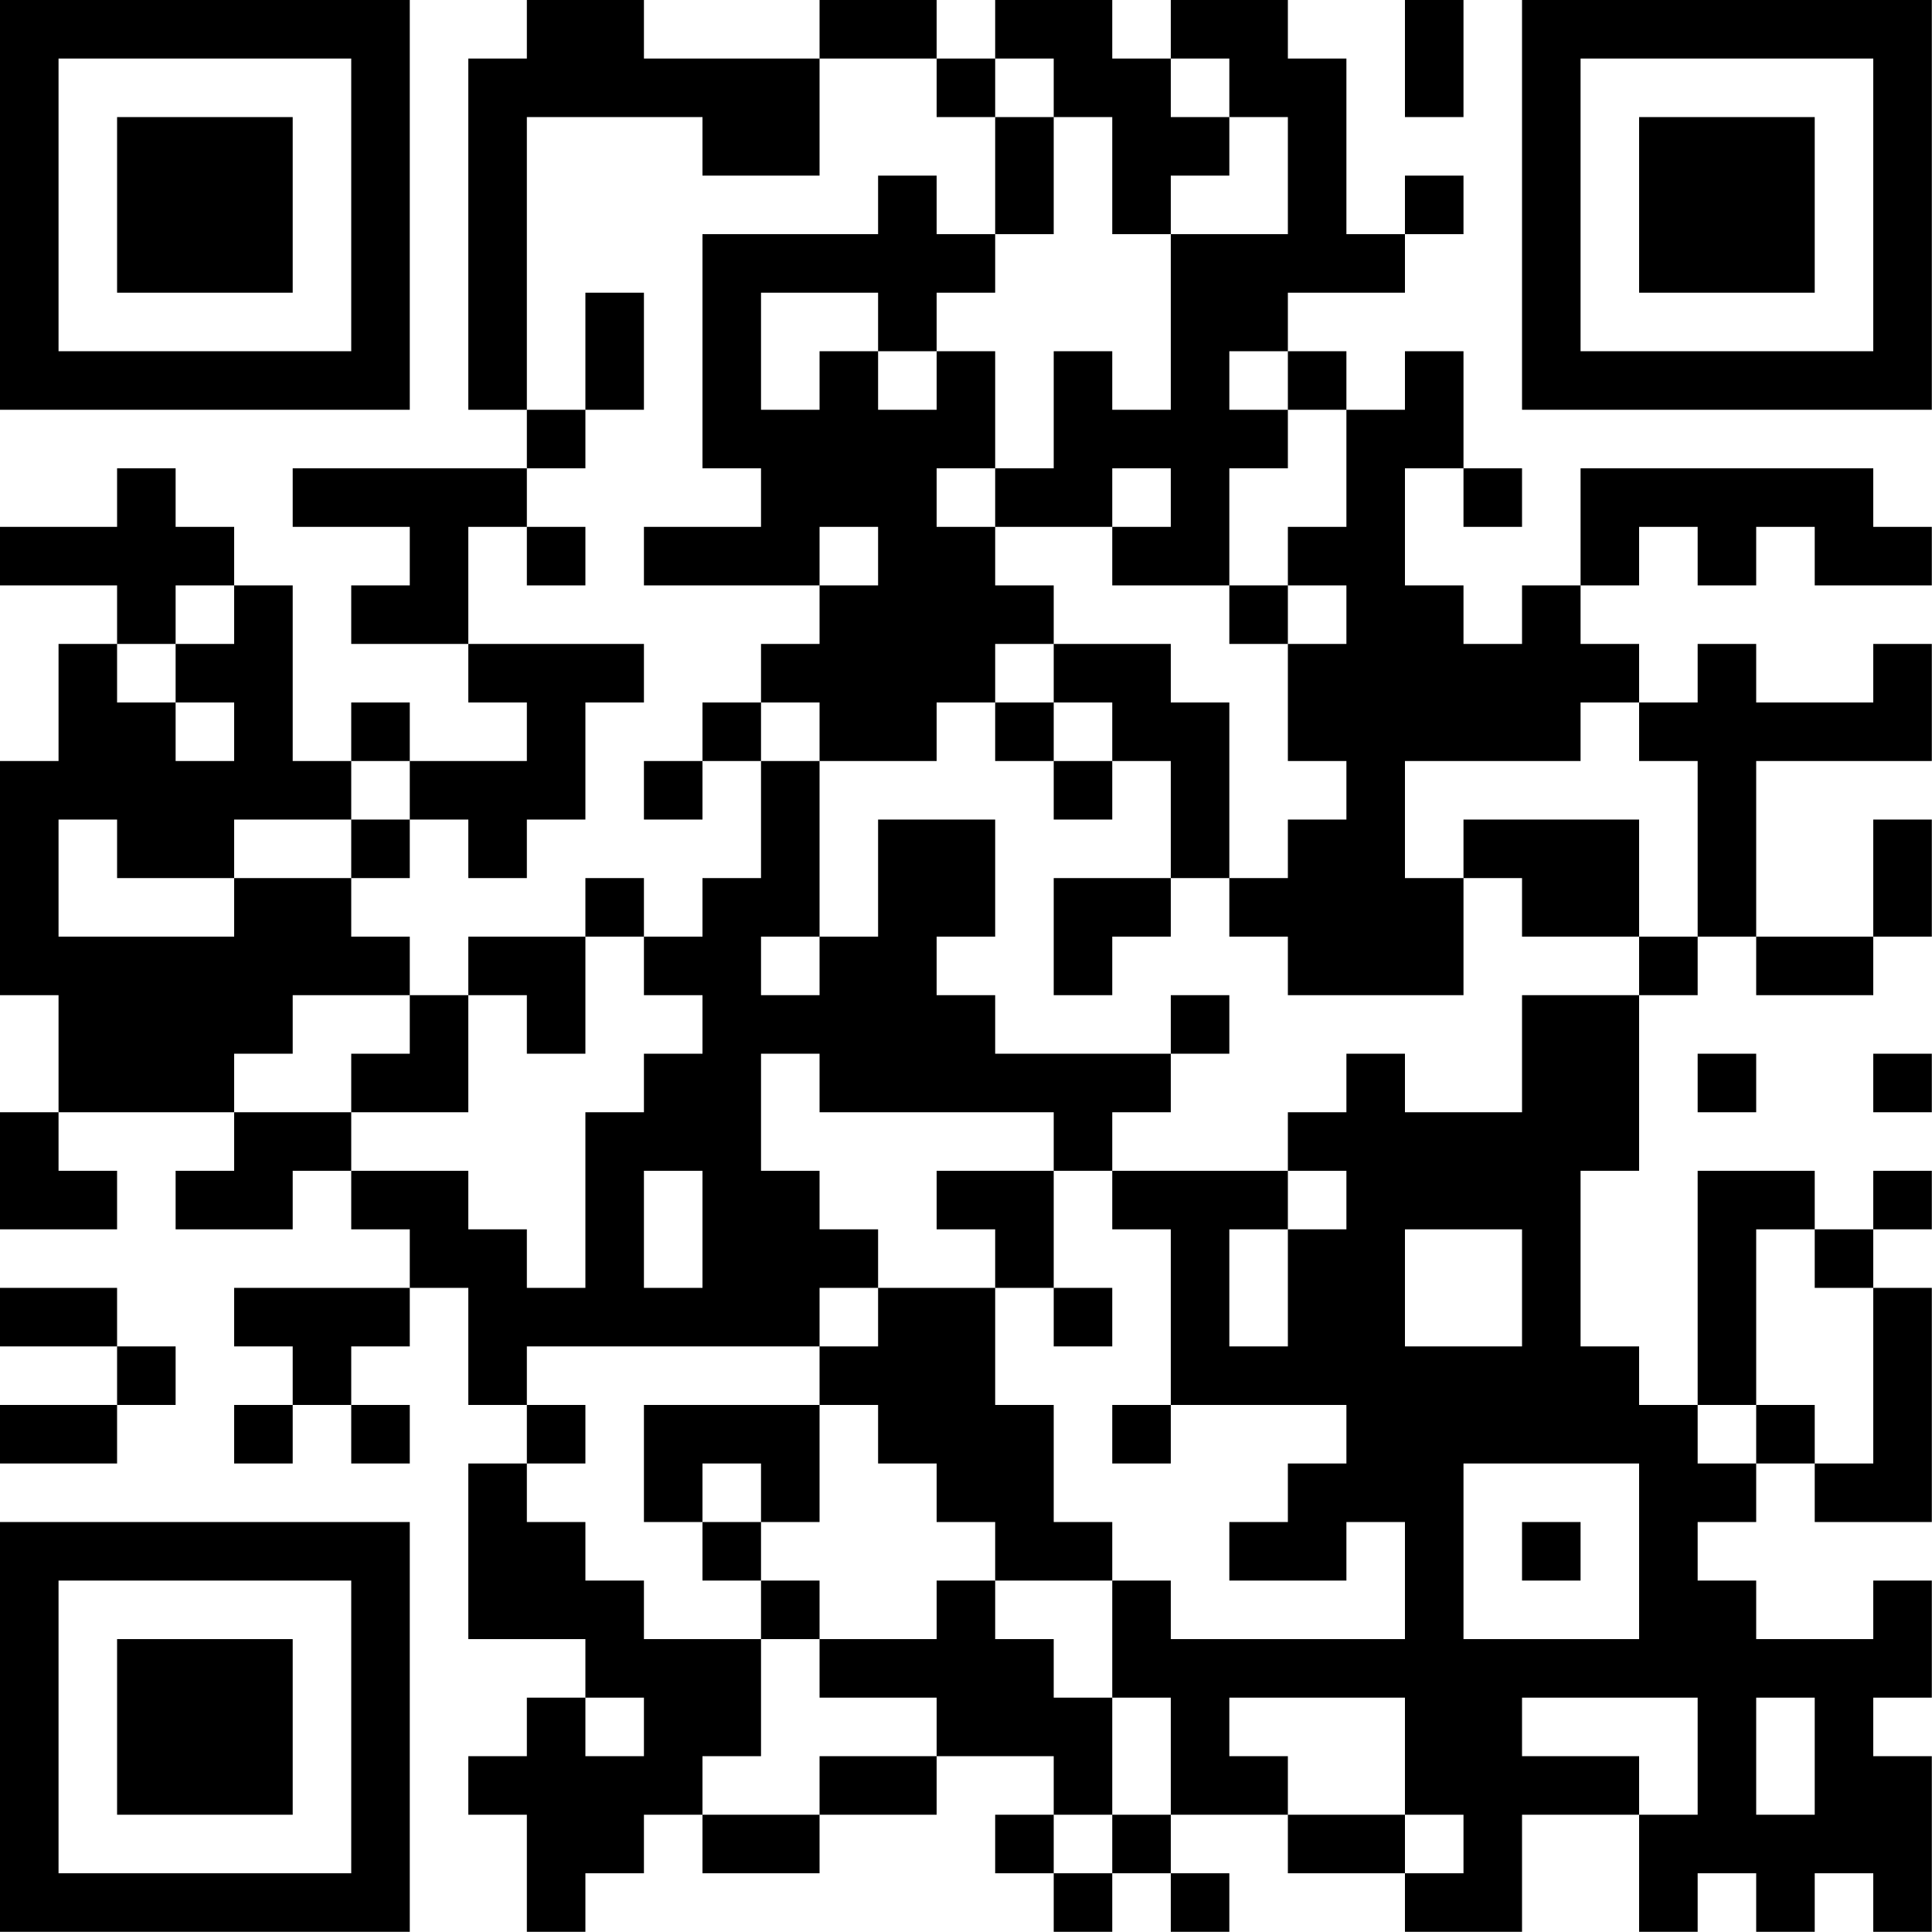<?xml version="1.0" encoding="UTF-8"?>
<svg xmlns="http://www.w3.org/2000/svg" version="1.1" width="100" height="100" viewBox="0 0 100 100"><rect x="0" y="0" width="100" height="100" fill="#ffffff"/><g transform="scale(3.03)"><g transform="translate(0,0)"><path fill-rule="evenodd" d="M9 0L9 1L8 1L8 7L9 7L9 8L5 8L5 9L7 9L7 10L6 10L6 11L8 11L8 12L9 12L9 13L7 13L7 12L6 12L6 13L5 13L5 10L4 10L4 9L3 9L3 8L2 8L2 9L0 9L0 10L2 10L2 11L1 11L1 13L0 13L0 17L1 17L1 19L0 19L0 21L2 21L2 20L1 20L1 19L4 19L4 20L3 20L3 21L5 21L5 20L6 20L6 21L7 21L7 22L4 22L4 23L5 23L5 24L4 24L4 25L5 25L5 24L6 24L6 25L7 25L7 24L6 24L6 23L7 23L7 22L8 22L8 24L9 24L9 25L8 25L8 28L10 28L10 29L9 29L9 30L8 30L8 31L9 31L9 33L10 33L10 32L11 32L11 31L12 31L12 32L14 32L14 31L16 31L16 30L18 30L18 31L17 31L17 32L18 32L18 33L19 33L19 32L20 32L20 33L21 33L21 32L20 32L20 31L22 31L22 32L24 32L24 33L26 33L26 31L28 31L28 33L29 33L29 32L30 32L30 33L31 33L31 32L32 32L32 33L33 33L33 30L32 30L32 29L33 29L33 27L32 27L32 28L30 28L30 27L29 27L29 26L30 26L30 25L31 25L31 26L33 26L33 22L32 22L32 21L33 21L33 20L32 20L32 21L31 21L31 20L29 20L29 24L28 24L28 23L27 23L27 20L28 20L28 17L29 17L29 16L30 16L30 17L32 17L32 16L33 16L33 14L32 14L32 16L30 16L30 13L33 13L33 11L32 11L32 12L30 12L30 11L29 11L29 12L28 12L28 11L27 11L27 10L28 10L28 9L29 9L29 10L30 10L30 9L31 9L31 10L33 10L33 9L32 9L32 8L27 8L27 10L26 10L26 11L25 11L25 10L24 10L24 8L25 8L25 9L26 9L26 8L25 8L25 6L24 6L24 7L23 7L23 6L22 6L22 5L24 5L24 4L25 4L25 3L24 3L24 4L23 4L23 1L22 1L22 0L20 0L20 1L19 1L19 0L17 0L17 1L16 1L16 0L14 0L14 1L11 1L11 0ZM24 0L24 2L25 2L25 0ZM14 1L14 3L12 3L12 2L9 2L9 7L10 7L10 8L9 8L9 9L8 9L8 11L11 11L11 12L10 12L10 14L9 14L9 15L8 15L8 14L7 14L7 13L6 13L6 14L4 14L4 15L2 15L2 14L1 14L1 16L4 16L4 15L6 15L6 16L7 16L7 17L5 17L5 18L4 18L4 19L6 19L6 20L8 20L8 21L9 21L9 22L10 22L10 19L11 19L11 18L12 18L12 17L11 17L11 16L12 16L12 15L13 15L13 13L14 13L14 16L13 16L13 17L14 17L14 16L15 16L15 14L17 14L17 16L16 16L16 17L17 17L17 18L20 18L20 19L19 19L19 20L18 20L18 19L14 19L14 18L13 18L13 20L14 20L14 21L15 21L15 22L14 22L14 23L9 23L9 24L10 24L10 25L9 25L9 26L10 26L10 27L11 27L11 28L13 28L13 30L12 30L12 31L14 31L14 30L16 30L16 29L14 29L14 28L16 28L16 27L17 27L17 28L18 28L18 29L19 29L19 31L18 31L18 32L19 32L19 31L20 31L20 29L19 29L19 27L20 27L20 28L24 28L24 26L23 26L23 27L21 27L21 26L22 26L22 25L23 25L23 24L20 24L20 21L19 21L19 20L22 20L22 21L21 21L21 23L22 23L22 21L23 21L23 20L22 20L22 19L23 19L23 18L24 18L24 19L26 19L26 17L28 17L28 16L29 16L29 13L28 13L28 12L27 12L27 13L24 13L24 15L25 15L25 17L22 17L22 16L21 16L21 15L22 15L22 14L23 14L23 13L22 13L22 11L23 11L23 10L22 10L22 9L23 9L23 7L22 7L22 6L21 6L21 7L22 7L22 8L21 8L21 10L19 10L19 9L20 9L20 8L19 8L19 9L17 9L17 8L18 8L18 6L19 6L19 7L20 7L20 4L22 4L22 2L21 2L21 1L20 1L20 2L21 2L21 3L20 3L20 4L19 4L19 2L18 2L18 1L17 1L17 2L16 2L16 1ZM17 2L17 4L16 4L16 3L15 3L15 4L12 4L12 8L13 8L13 9L11 9L11 10L14 10L14 11L13 11L13 12L12 12L12 13L11 13L11 14L12 14L12 13L13 13L13 12L14 12L14 13L16 13L16 12L17 12L17 13L18 13L18 14L19 14L19 13L20 13L20 15L18 15L18 17L19 17L19 16L20 16L20 15L21 15L21 12L20 12L20 11L18 11L18 10L17 10L17 9L16 9L16 8L17 8L17 6L16 6L16 5L17 5L17 4L18 4L18 2ZM10 5L10 7L11 7L11 5ZM13 5L13 7L14 7L14 6L15 6L15 7L16 7L16 6L15 6L15 5ZM9 9L9 10L10 10L10 9ZM14 9L14 10L15 10L15 9ZM3 10L3 11L2 11L2 12L3 12L3 13L4 13L4 12L3 12L3 11L4 11L4 10ZM21 10L21 11L22 11L22 10ZM17 11L17 12L18 12L18 13L19 13L19 12L18 12L18 11ZM6 14L6 15L7 15L7 14ZM25 14L25 15L26 15L26 16L28 16L28 14ZM10 15L10 16L8 16L8 17L7 17L7 18L6 18L6 19L8 19L8 17L9 17L9 18L10 18L10 16L11 16L11 15ZM20 17L20 18L21 18L21 17ZM29 18L29 19L30 19L30 18ZM32 18L32 19L33 19L33 18ZM11 20L11 22L12 22L12 20ZM16 20L16 21L17 21L17 22L15 22L15 23L14 23L14 24L11 24L11 26L12 26L12 27L13 27L13 28L14 28L14 27L13 27L13 26L14 26L14 24L15 24L15 25L16 25L16 26L17 26L17 27L19 27L19 26L18 26L18 24L17 24L17 22L18 22L18 23L19 23L19 22L18 22L18 20ZM24 21L24 23L26 23L26 21ZM30 21L30 24L29 24L29 25L30 25L30 24L31 24L31 25L32 25L32 22L31 22L31 21ZM0 22L0 23L2 23L2 24L0 24L0 25L2 25L2 24L3 24L3 23L2 23L2 22ZM19 24L19 25L20 25L20 24ZM12 25L12 26L13 26L13 25ZM25 25L25 28L28 28L28 25ZM26 26L26 27L27 27L27 26ZM10 29L10 30L11 30L11 29ZM21 29L21 30L22 30L22 31L24 31L24 32L25 32L25 31L24 31L24 29ZM26 29L26 30L28 30L28 31L29 31L29 29ZM30 29L30 31L31 31L31 29ZM0 0L0 7L7 7L7 0ZM1 1L1 6L6 6L6 1ZM2 2L2 5L5 5L5 2ZM26 0L26 7L33 7L33 0ZM27 1L27 6L32 6L32 1ZM28 2L28 5L31 5L31 2ZM0 26L0 33L7 33L7 26ZM1 27L1 32L6 32L6 27ZM2 28L2 31L5 31L5 28Z" fill="#000000"/></g></g></svg>
